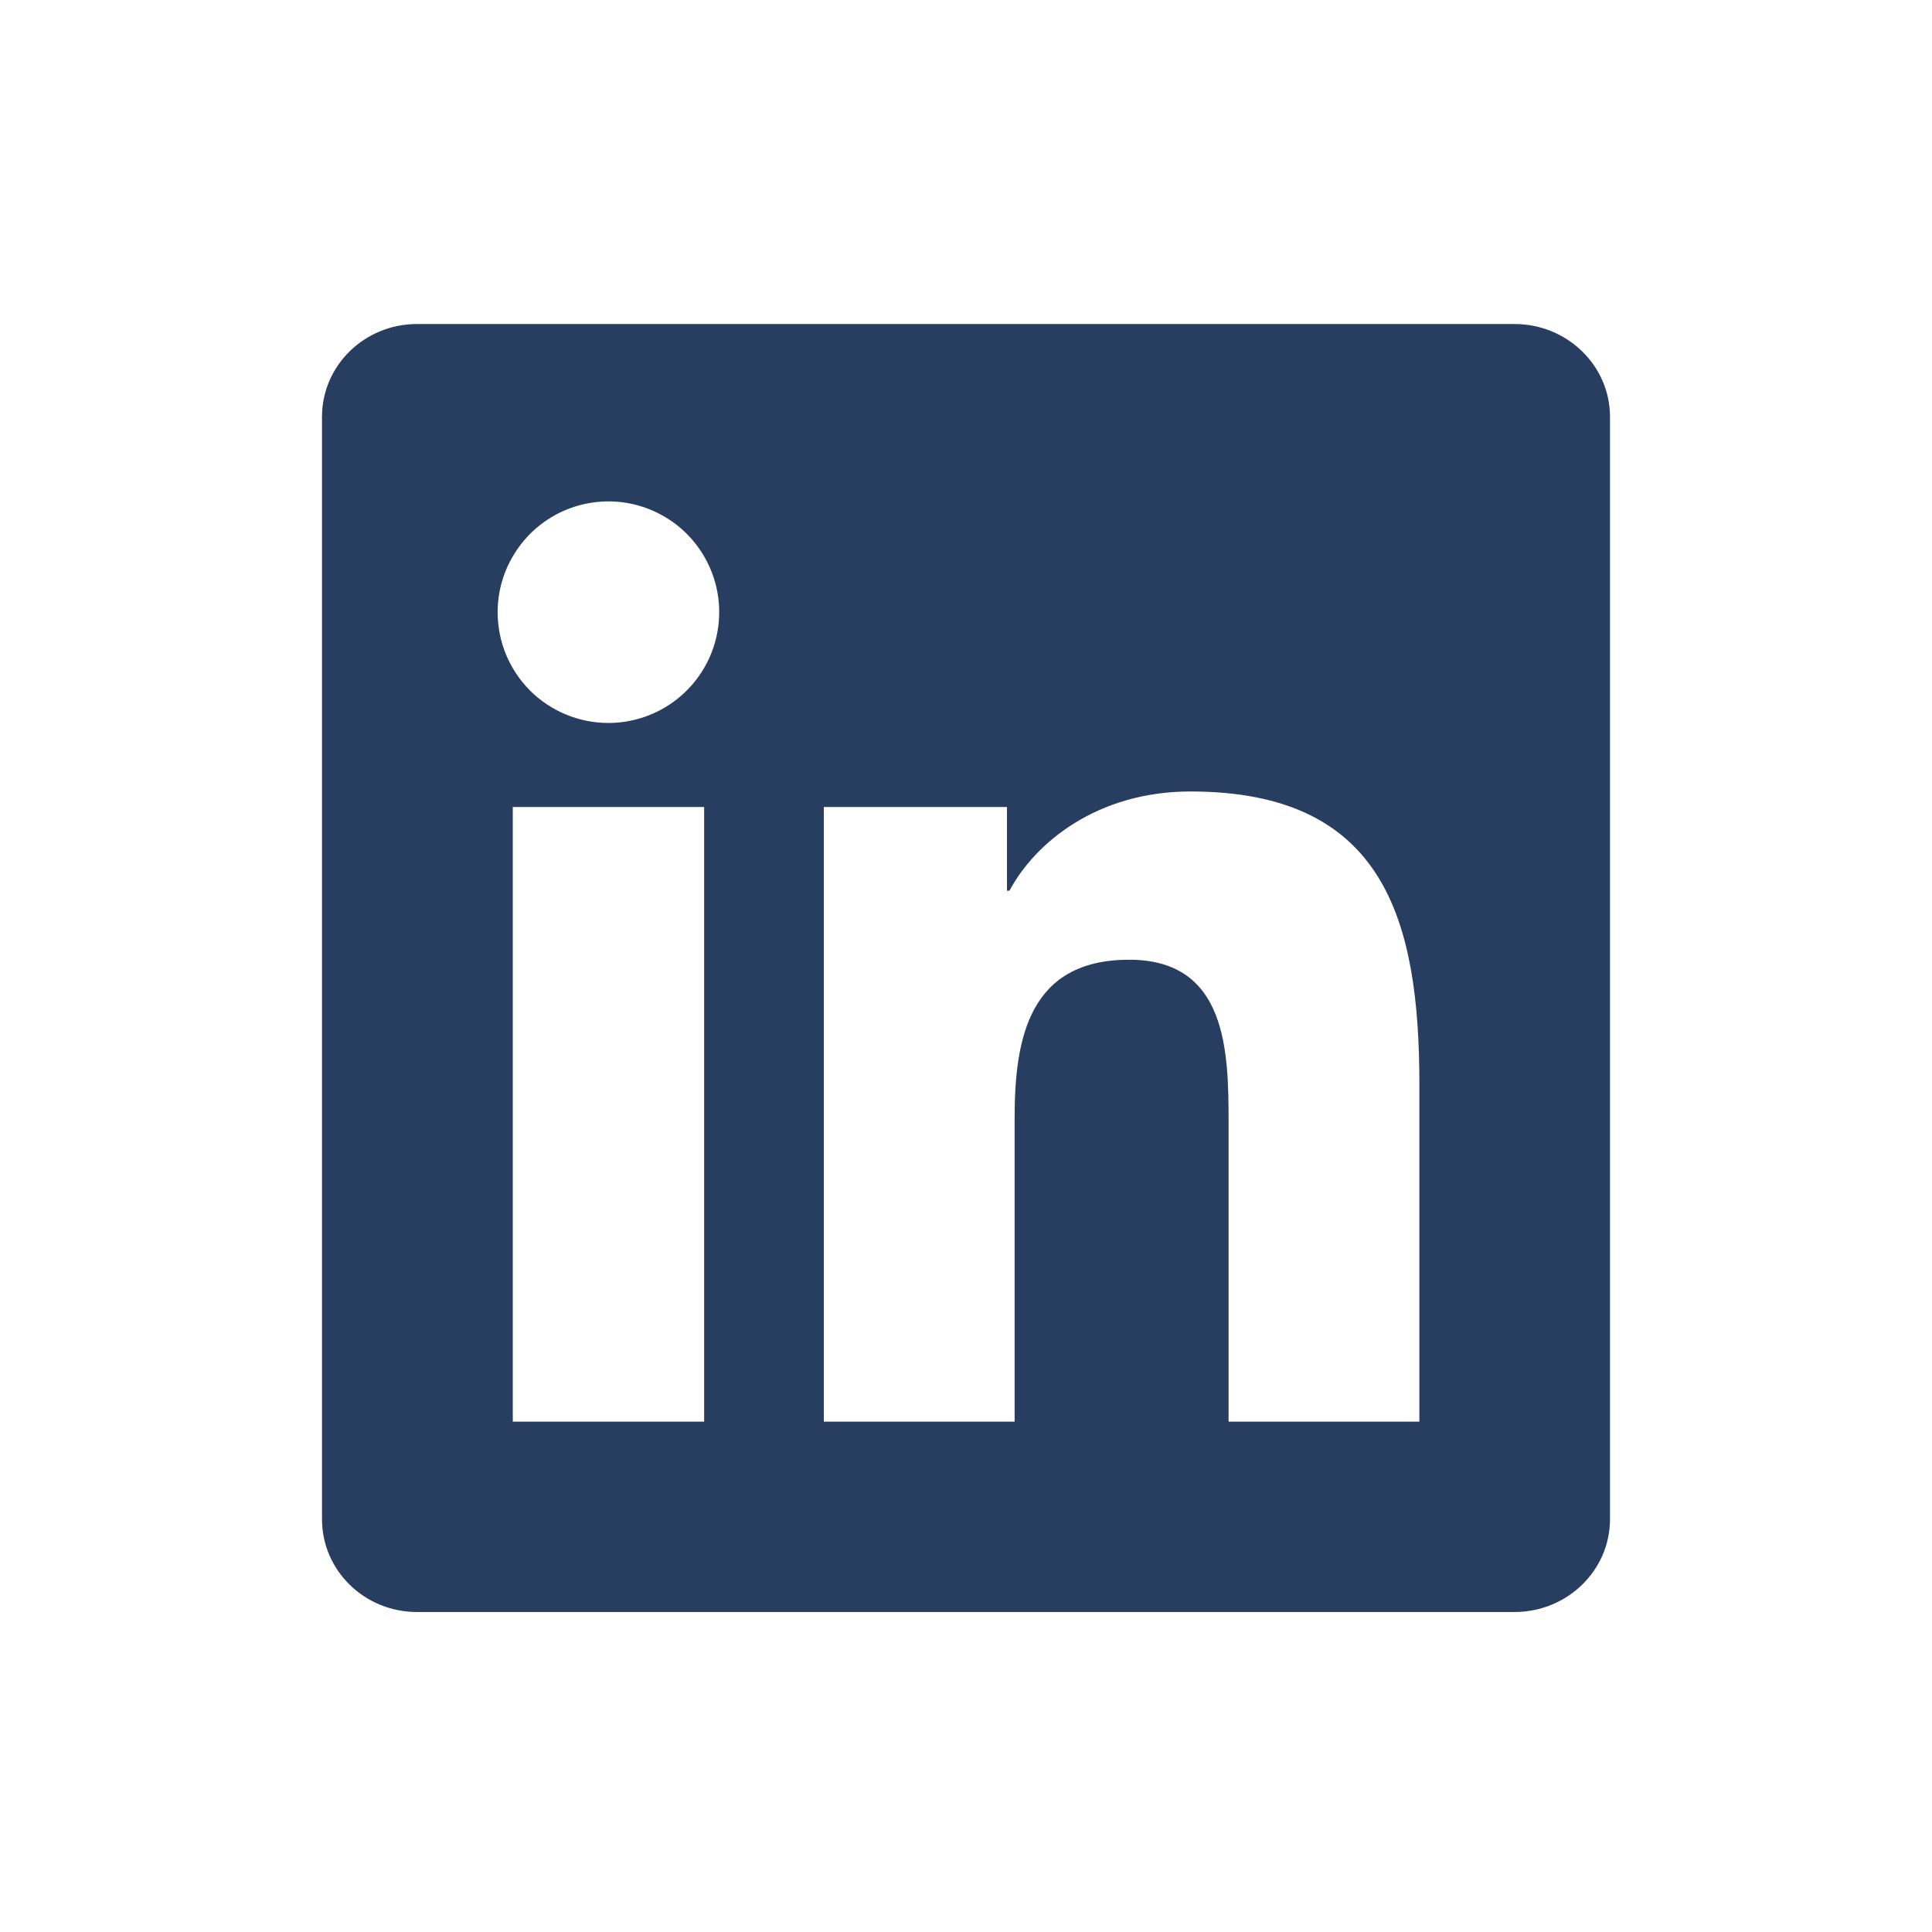 <?xml version="1.0" encoding="UTF-8"?> <svg xmlns="http://www.w3.org/2000/svg" width="24" height="24" viewBox="0 0 24 24" fill="none"><g clip-path="url(#clip0_105_808)"><path d="M17.631 17.66H15.262V13.947C15.262 13.062 15.244 11.922 14.027 11.922C12.792 11.922 12.604 12.886 12.604 13.882V17.66H10.234V10.025H12.509V11.065H12.54C12.859 10.466 13.632 9.832 14.788 9.832C17.188 9.832 17.632 11.413 17.632 13.469V17.66H17.631ZM7.558 8.981C7.377 8.981 7.198 8.945 7.031 8.876C6.864 8.807 6.712 8.706 6.584 8.578C6.457 8.45 6.355 8.298 6.286 8.131C6.217 7.964 6.182 7.785 6.182 7.604C6.182 7.332 6.263 7.066 6.415 6.84C6.566 6.613 6.781 6.437 7.032 6.333C7.284 6.229 7.561 6.202 7.828 6.255C8.094 6.309 8.34 6.44 8.532 6.632C8.724 6.825 8.855 7.07 8.908 7.337C8.961 7.604 8.933 7.881 8.829 8.132C8.725 8.383 8.548 8.598 8.322 8.749C8.096 8.9 7.829 8.981 7.557 8.981H7.558ZM8.746 17.66H6.37V10.025H8.747V17.66H8.746ZM18.818 4.025H5.181C4.527 4.025 4 4.541 4 5.178V18.872C4 19.51 4.528 20.025 5.18 20.025H18.814C19.467 20.025 20 19.51 20 18.872V5.178C20 4.541 19.467 4.025 18.814 4.025H18.817H18.818Z" fill="#283E61"></path></g><defs><clipPath id="clip0_105_808"><rect width="24" height="24" fill="white"></rect></clipPath></defs></svg> 